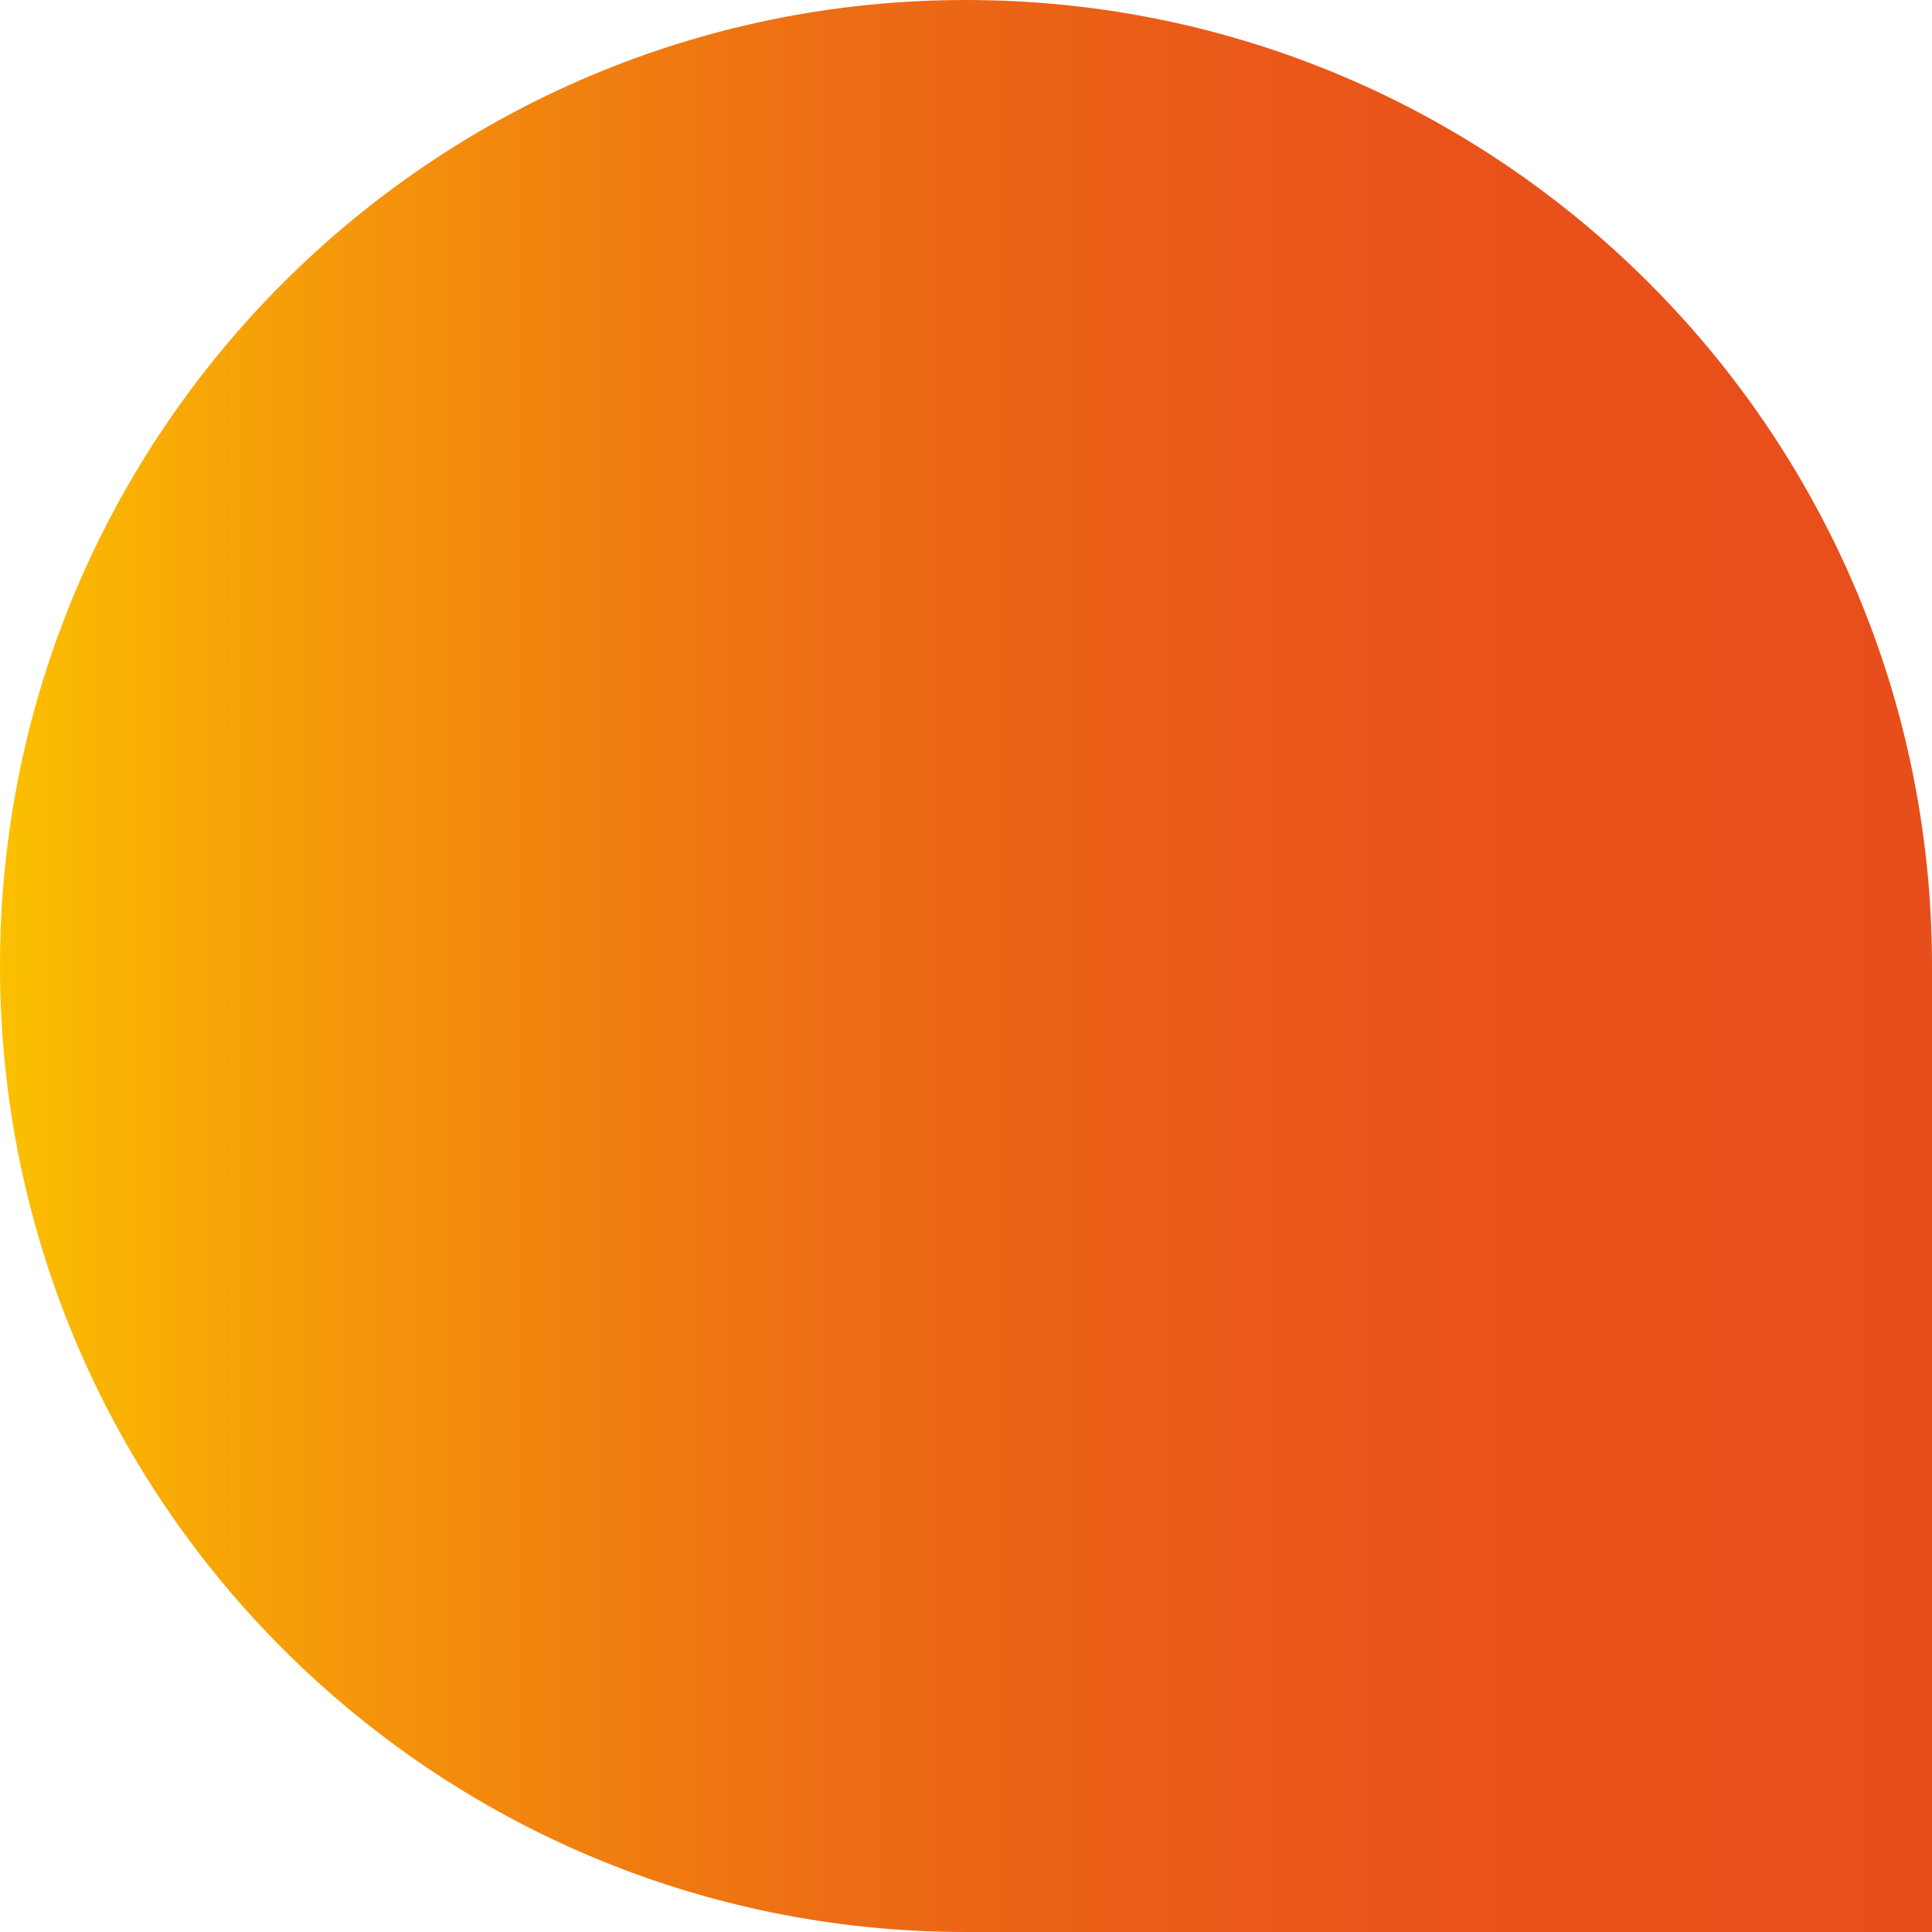 <?xml version="1.0" encoding="UTF-8"?> <svg xmlns="http://www.w3.org/2000/svg" xml:space="preserve" style="enable-background:new 0 0 560 560" viewBox="0 0 560 560"><linearGradient id="a" x1="0" x2="560" y1="280" y2="280" gradientTransform="matrix(1 0 0 -1 0 560)" gradientUnits="userSpaceOnUse"><stop offset="0" style="stop-color:#fcc000"></stop><stop offset=".109" style="stop-color:#f7a506"></stop><stop offset=".266" style="stop-color:#f2860e"></stop><stop offset=".429" style="stop-color:#ed6d14"></stop><stop offset=".6" style="stop-color:#ea5c18"></stop><stop offset=".783" style="stop-color:#e9511a"></stop><stop offset="1" style="stop-color:#e84e1b"></stop></linearGradient><path d="M280 0C125.4 0 0 125.4 0 280s125.4 280 280 280h280V280C560 125.4 434.6 0 280 0z" style="fill:url(#a)"></path></svg> 